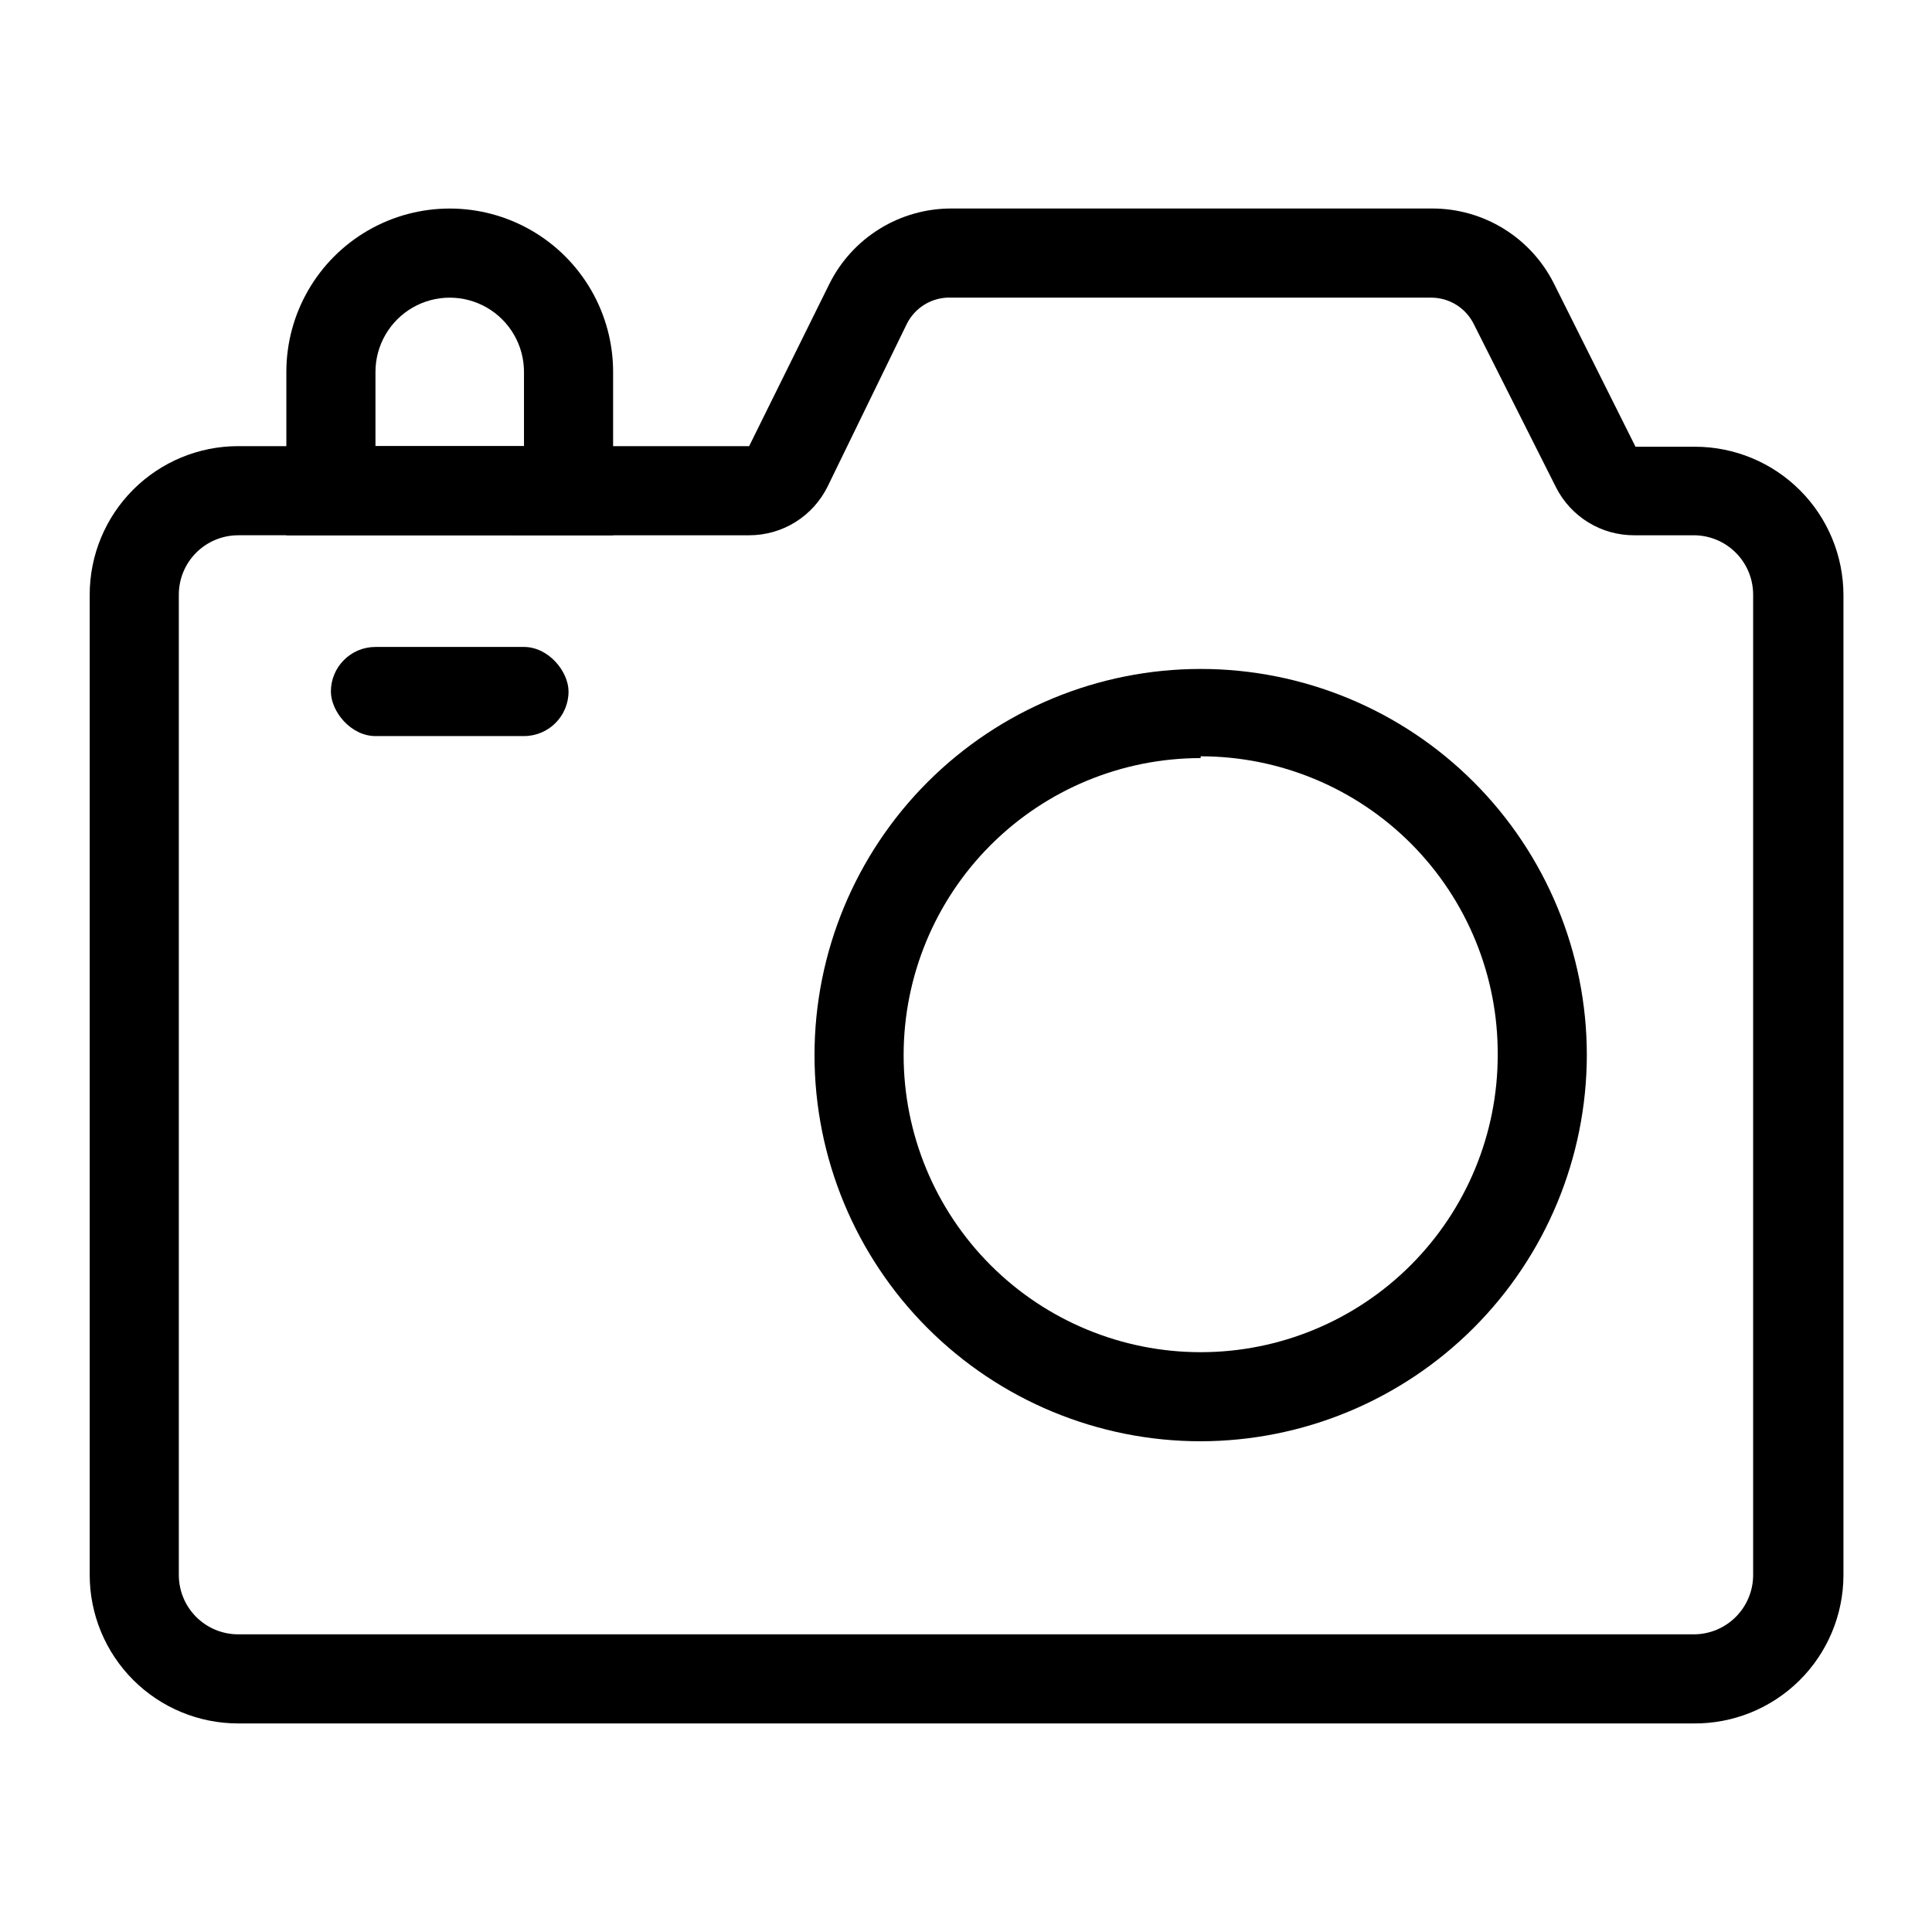 <?xml version="1.0" encoding="UTF-8"?>
<!-- The Best Svg Icon site in the world: iconSvg.co, Visit us! https://iconsvg.co -->
<svg fill="#000000" width="800px" height="800px" version="1.1" viewBox="144 144 512 512" xmlns="http://www.w3.org/2000/svg">
 <g>
  <path d="m243.5 315.45h39.359c6.519 0 11.809 6.519 11.809 11.809 0 6.519-5.285 11.809-11.809 11.809h-39.359c-6.519 0-11.809-6.519-11.809-11.809 0-6.519 5.285-11.809 11.809-11.809z"/>
  <path d="m592.86 600.73h-385.73c-10.438 0-20.449-4.144-27.832-11.527-7.379-7.383-11.527-17.395-11.527-27.832v-259.78c0-10.438 4.148-20.449 11.527-27.832 7.383-7.379 17.395-11.527 27.832-11.527h135.4l21.254-42.98h0.004c2.996-6.031 7.625-11.098 13.359-14.633 5.731-3.535 12.336-5.391 19.07-5.363h127.21c6.731-0.027 13.34 1.828 19.07 5.363 5.734 3.535 10.363 8.602 13.359 14.633l21.57 43.141h15.742l0.004-0.004c10.438 0 20.449 4.148 27.832 11.531 7.379 7.379 11.527 17.391 11.527 27.828v259.78c-0.043 10.469-4.25 20.488-11.695 27.844s-17.516 11.445-27.98 11.359zm-385.73-314.88v0.004c-4.176 0-8.18 1.656-11.133 4.609s-4.609 6.957-4.609 11.133v259.78c0 4.176 1.656 8.18 4.609 11.133 2.953 2.953 6.957 4.609 11.133 4.609h385.73c4.176 0 8.18-1.656 11.133-4.609 2.953-2.953 4.609-6.957 4.609-11.133v-259.78c0-4.176-1.656-8.18-4.609-11.133s-6.957-4.609-11.133-4.609h-15.746c-4.305 0.02-8.535-1.164-12.203-3.418-3.672-2.254-6.644-5.488-8.578-9.336l-21.727-43.141c-2.109-4.336-6.512-7.086-11.336-7.082h-127.05c-5.047-0.254-9.758 2.535-11.965 7.082l-20.938 42.984c-1.914 3.879-4.875 7.141-8.547 9.426-3.672 2.281-7.914 3.488-12.238 3.484z"/>
  <path d="m462.19 525.95c-27.141 0-53.172-10.781-72.363-29.973-19.191-19.191-29.973-45.219-29.973-72.363 0-27.141 10.781-53.168 29.973-72.363 19.191-19.191 45.223-29.973 72.363-29.973s53.172 10.781 72.363 29.973c19.191 19.195 29.973 45.223 29.973 72.363-0.043 27.129-10.836 53.137-30.02 72.316-19.184 19.184-45.188 29.98-72.316 30.02zm0-181.05c-20.879 0-40.902 8.293-55.664 23.055-14.762 14.766-23.055 34.789-23.055 55.664 0 20.879 8.293 40.902 23.055 55.664 14.762 14.766 34.785 23.059 55.664 23.059s40.902-8.293 55.664-23.059c14.762-14.762 23.055-34.785 23.055-55.664 0.129-20.957-8.109-41.102-22.887-55.969-14.777-14.863-34.871-23.223-55.832-23.223z"/>
  <path d="m306.48 285.86h-86.594v-43.297c0-15.469 8.254-29.762 21.648-37.496 13.395-7.734 29.898-7.734 43.297 0 13.395 7.734 21.648 22.027 21.648 37.496zm-62.977-23.617h39.359v-19.68c0-7.031-3.75-13.527-9.84-17.043-6.09-3.516-13.59-3.516-19.68 0s-9.84 10.012-9.84 17.043z"/>
 </g>
</svg>